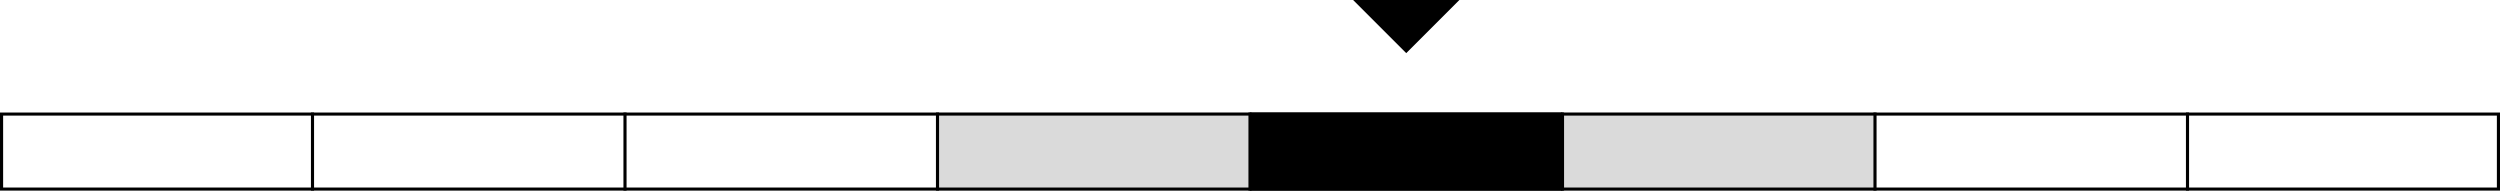 <?xml version="1.0" encoding="UTF-8"?> <svg xmlns="http://www.w3.org/2000/svg" width="800" height="61" viewBox="0 0 800 61" fill="none"> <path d="M600 36H300V61H600V36Z" fill="#DADADA"></path> <path d="M500 36H400V61H500V36Z" fill="black"></path> <path d="M799.5 36.5H0.5V60.5H799.5V36.5Z" stroke="black"></path> <path d="M100 36V61" stroke="black"></path> <path d="M200 36V61" stroke="black"></path> <path d="M300 36V61" stroke="black"></path> <path d="M400 36V61" stroke="black"></path> <path d="M500 36V61" stroke="black"></path> <path d="M600 36V61" stroke="black"></path> <path d="M700 36V61" stroke="black"></path> <path d="M450 17L433 0H467L450 17Z" fill="black"></path> </svg> 
